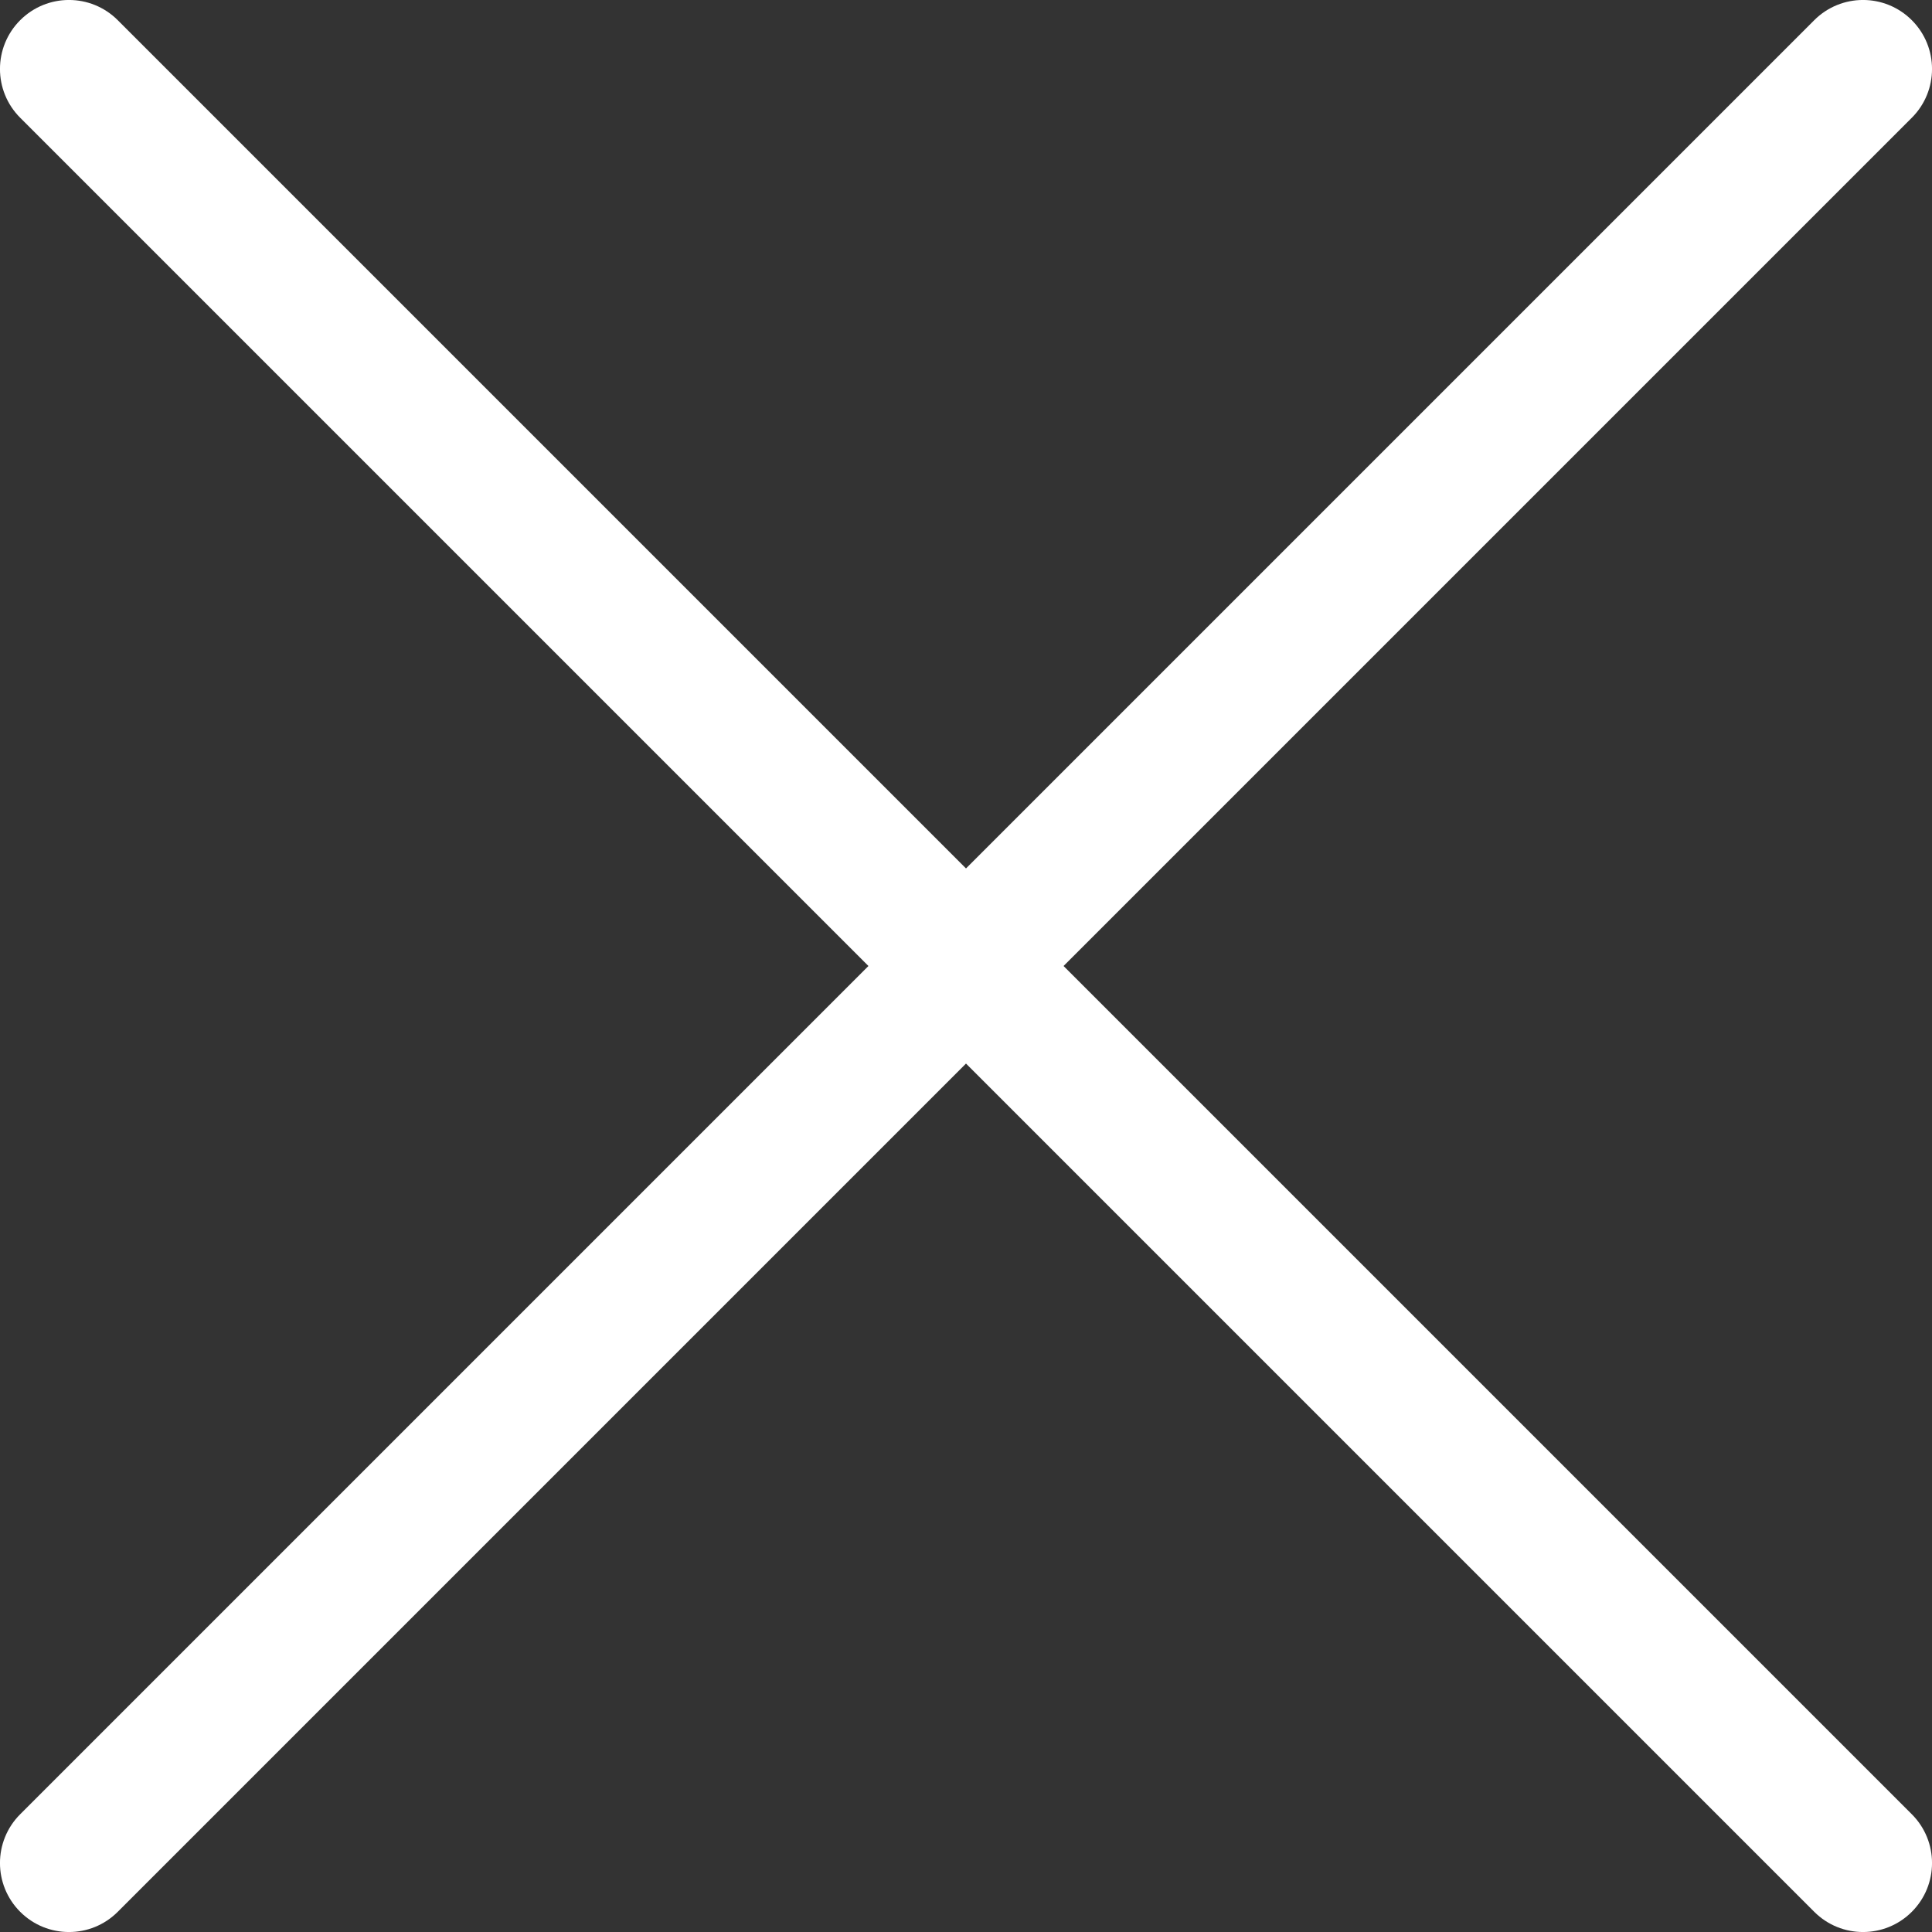 <svg width="20" height="20" viewBox="0 0 20 20" fill="none" xmlns="http://www.w3.org/2000/svg">
<rect x="0" y="0" width="20" height="20" fill="#333333" stroke="none"/>
<g id="streamline:interface-delete-1-remove-add-button-buttons-delete">
<path id="Vector (Stroke)" fill-rule="evenodd" clip-rule="evenodd" d="M0.209 0.209C0.488 -0.07 0.94 -0.07 1.219 0.209L10 8.99L18.781 0.209C19.06 -0.07 19.512 -0.07 19.791 0.209C20.07 0.488 20.07 0.94 19.791 1.219L11.01 10L19.791 18.781C20.07 19.06 20.07 19.512 19.791 19.791C19.512 20.07 19.06 20.07 18.781 19.791L10 11.01L1.219 19.791C0.94 20.07 0.488 20.07 0.209 19.791C-0.07 19.512 -0.07 19.06 0.209 18.781L8.99 10L0.209 1.219C-0.07 0.94 -0.07 0.488 0.209 0.209Z" fill="white"/>
</g>
</svg>
